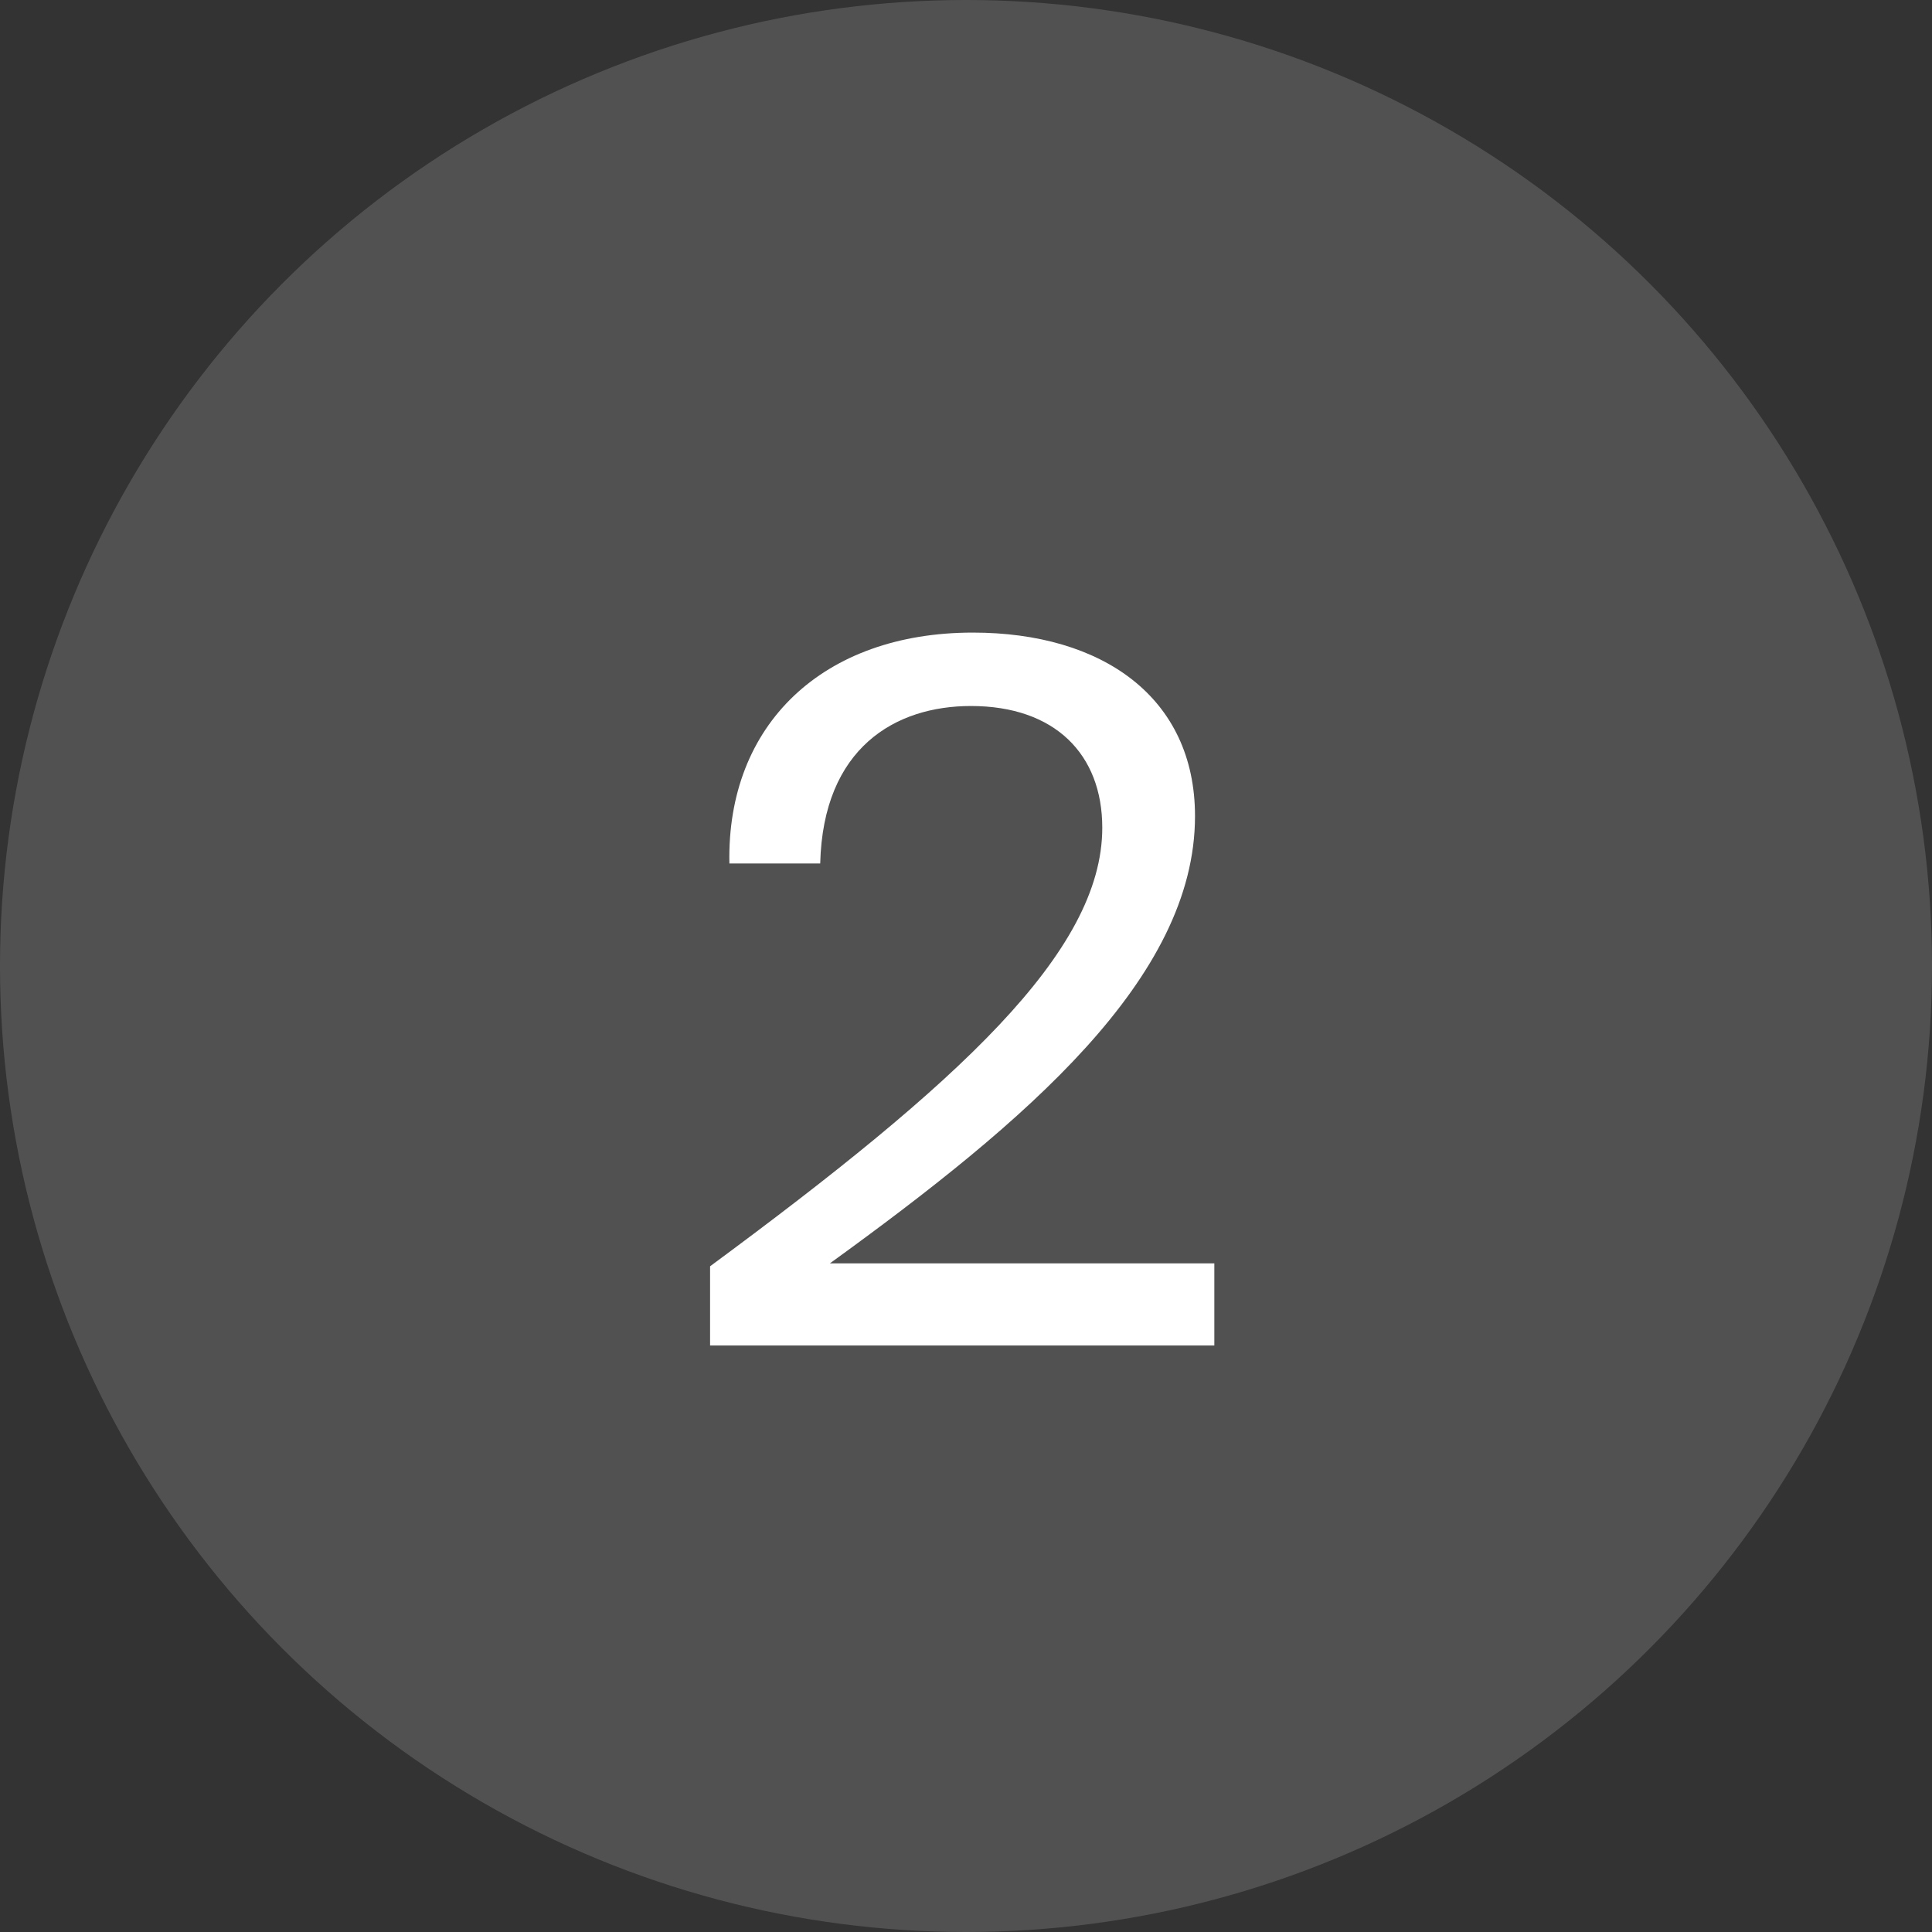 <?xml version="1.0" encoding="UTF-8"?> <svg xmlns="http://www.w3.org/2000/svg" width="56" height="56" viewBox="0 0 56 56" fill="none"><rect x="0" y="0" width="56" height="56" fill="#333333" stroke="none"/> <circle cx="28" cy="28" r="28" fill="white" fill-opacity="0.15"></circle> <path d="M28.198 18.336C31.95 18.336 34.638 20.212 34.638 23.656C34.638 28.36 29.738 32.504 24.054 36.62H35.198V39H20.582V36.704C27.75 31.412 31.95 27.604 31.95 23.992C31.95 21.864 30.578 20.464 28.142 20.464C25.958 20.464 23.858 21.668 23.774 25.028H21.142C21.058 20.996 23.858 18.336 28.198 18.336Z" fill="white"></path> </svg> 